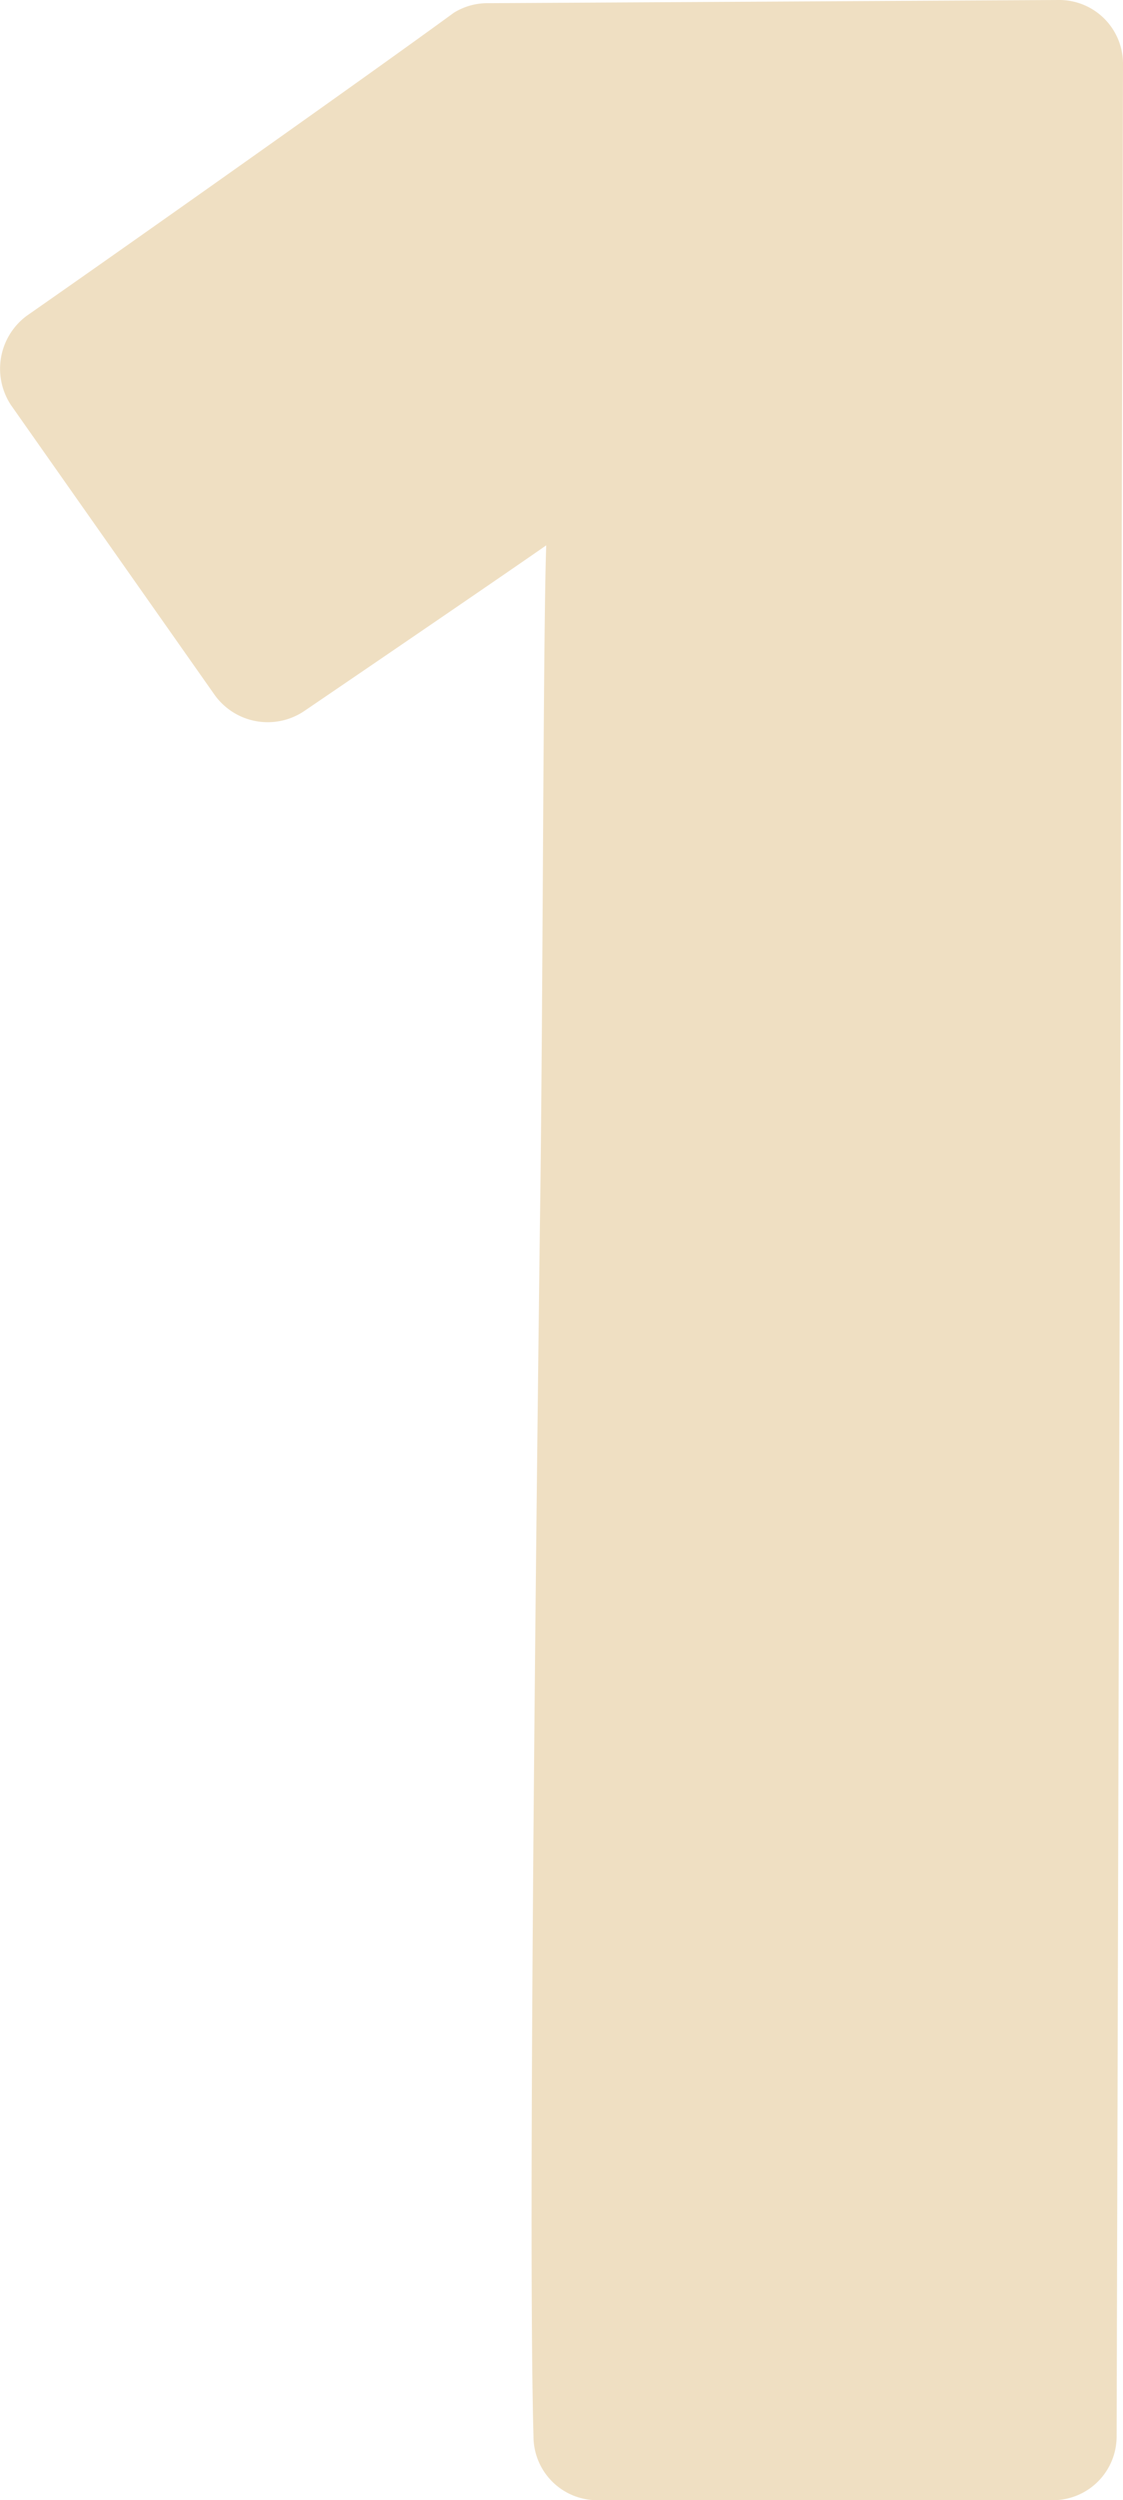 <svg xmlns="http://www.w3.org/2000/svg" width="14.097" height="31.36" viewBox="0 0 14.097 31.36"><path fill="#efdfc2" d="M7.497 31.36h5.72a.8.8 0 0 0 .8-.8L14.097.8a.8.8 0 0 0-.8-.8l-7.16.04a.8.8 0 0 0-.44.12c-1.04.76-4.04 2.88-5.36 3.8a.827.827 0 0 0-.2 1.12l2.56 3.64a.82.82 0 0 0 1.12.2c1-.68 2.64-1.8 3.04-2.08-.04 1.08-.04 5.92-.08 8.56-.12 9.76-.12 13.72-.08 15.16a.8.8 0 0 0 .8.8"/></svg>